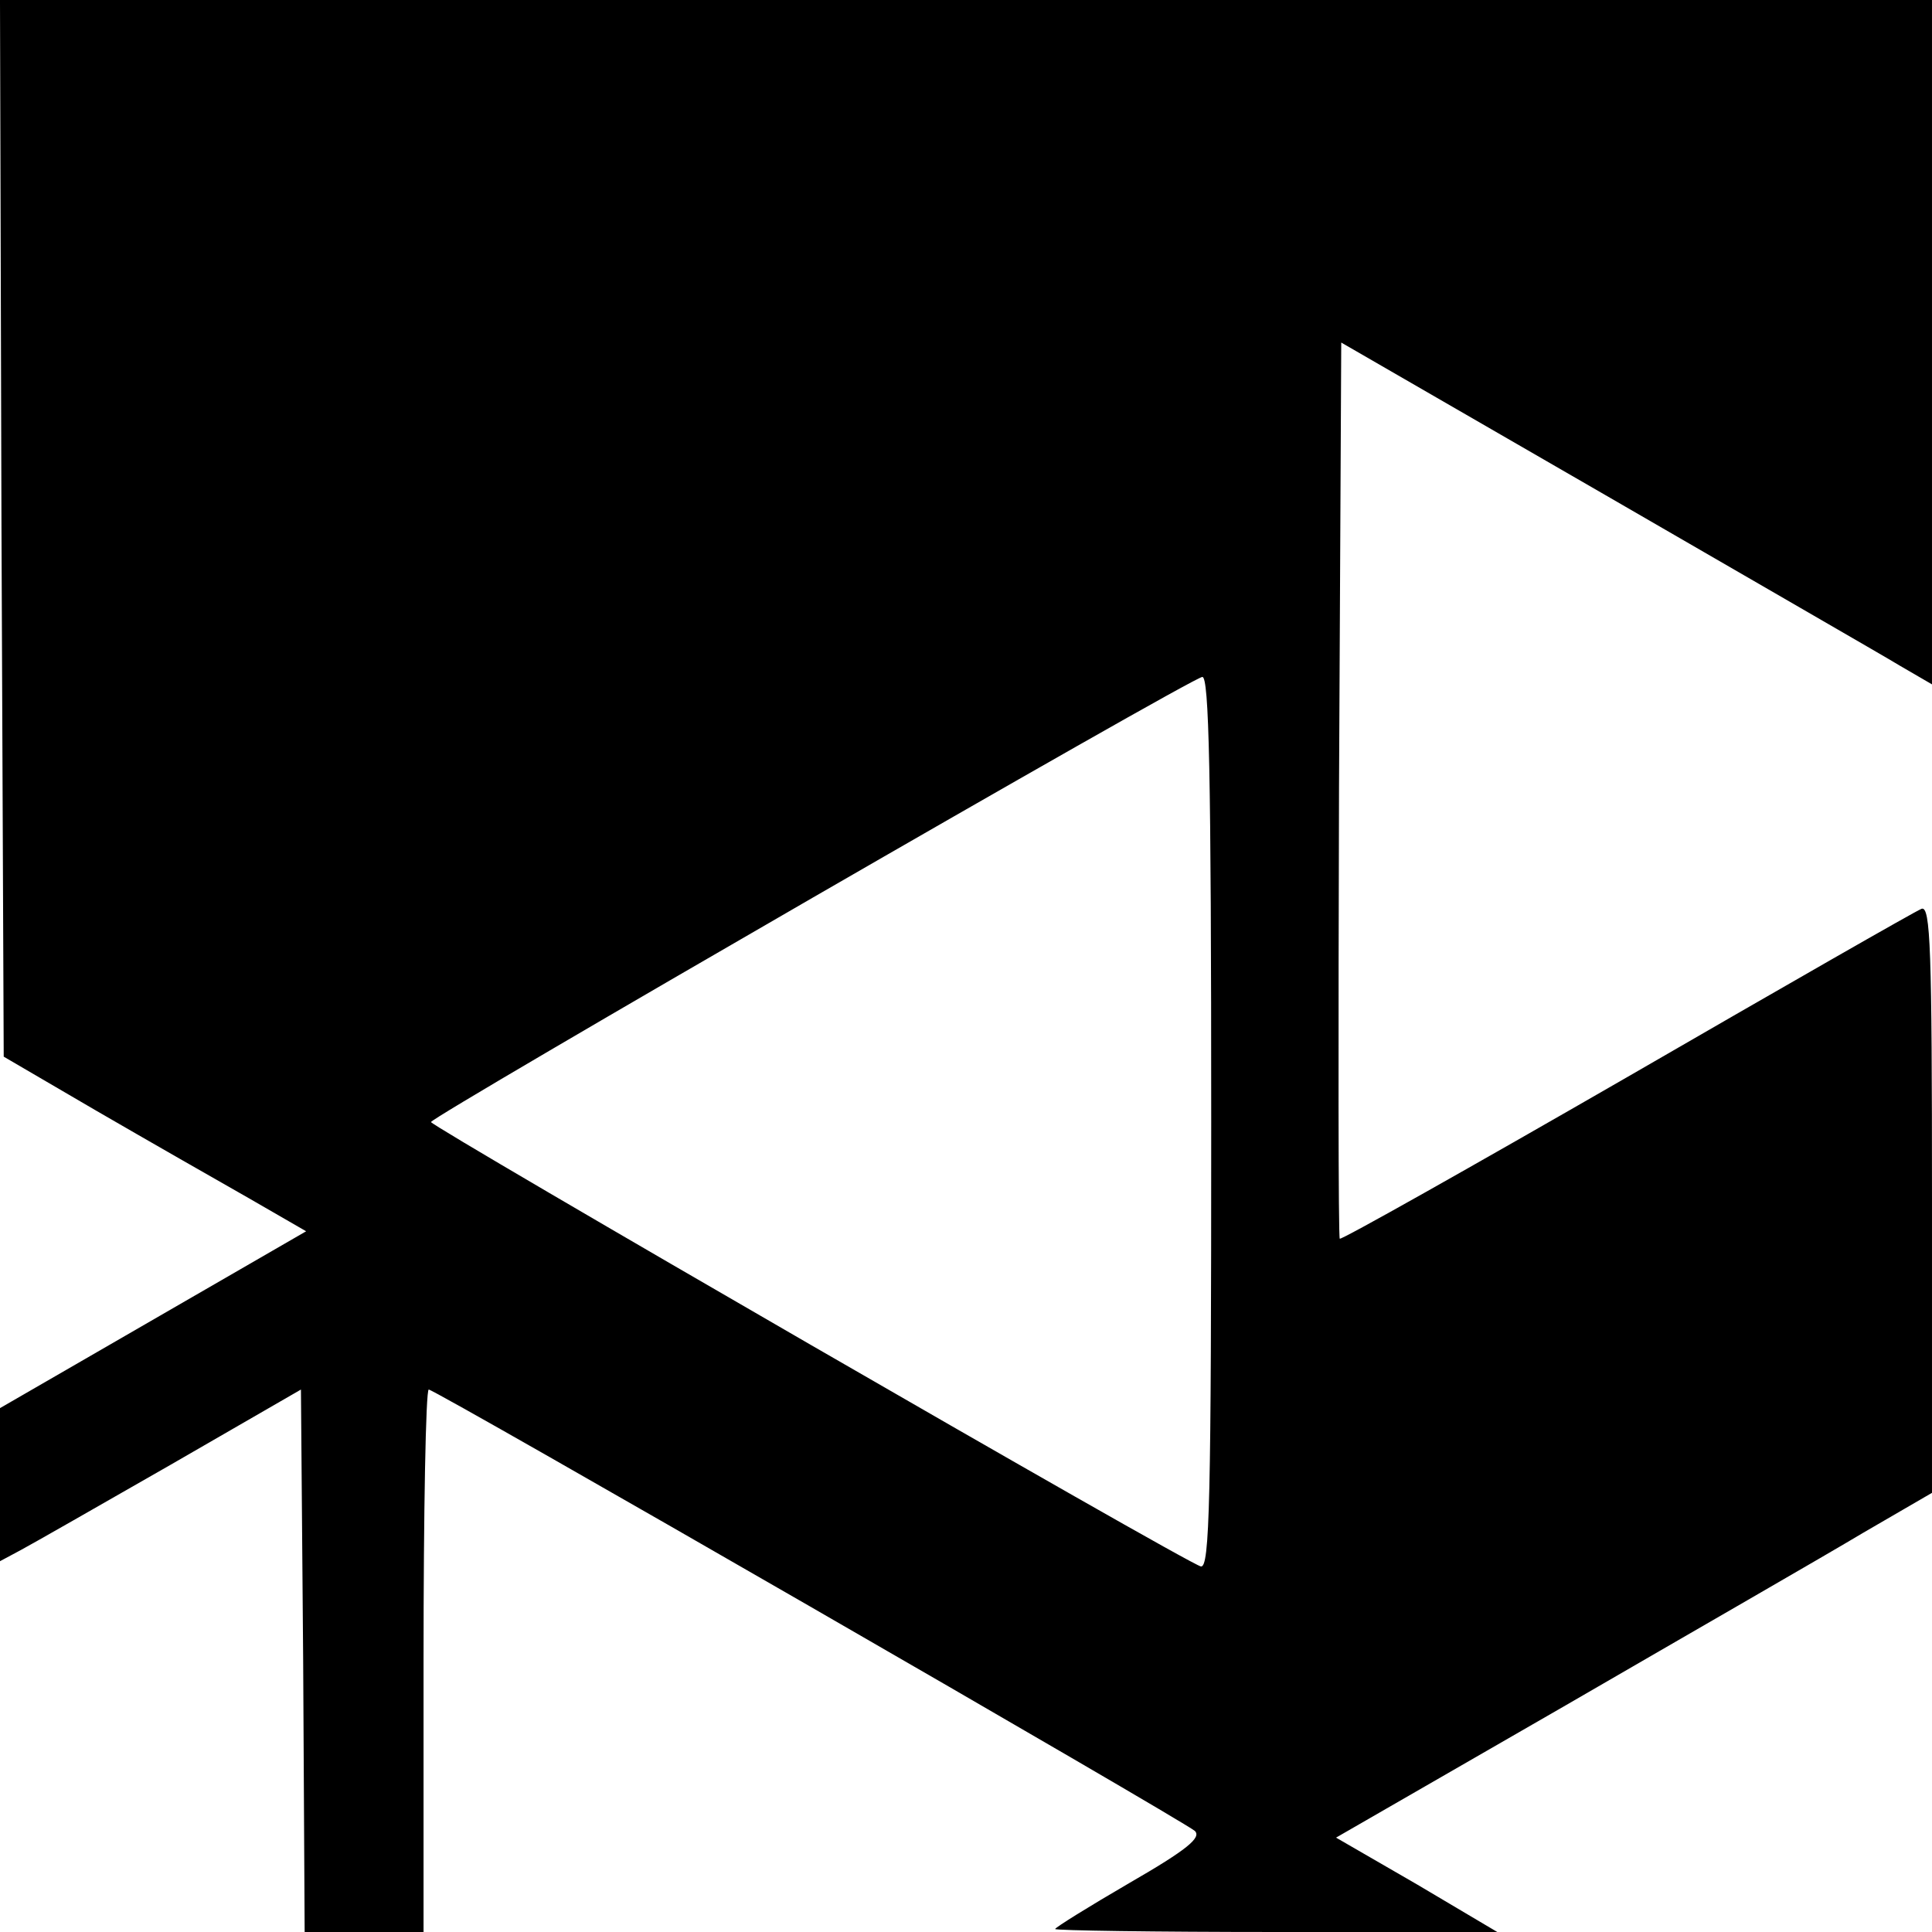 <?xml version="1.0" standalone="no"?>
<!DOCTYPE svg PUBLIC "-//W3C//DTD SVG 20010904//EN"
 "http://www.w3.org/TR/2001/REC-SVG-20010904/DTD/svg10.dtd">
<svg version="1.0" xmlns="http://www.w3.org/2000/svg"
 width="260pt" height="260pt" viewBox="0 0 260 260"
 preserveAspectRatio="xMidYMid meet">
<g transform="translate(0,260) scale(0.1,-0.1)"
fill="#000000" stroke="none">
<path d="M2 1889 l3 -711 125 -73 c69 -40 160 -92 204 -117 l78 -45 -206 -119
-206 -119 0 -103 0 -103 28 15 c15 8 106 60 202 115 l175 101 3 -365 2 -365
80 0 80 0 0 365 c0 201 3 365 7 365 9 0 1015 -580 1031 -594 9 -9 -10 -25 -88
-70 -55 -32 -100 -60 -100 -62 0 -2 134 -4 298 -4 l297 0 -108 64 -109 63 309
178 c169 98 350 202 400 232 l93 54 0 396 c0 336 -2 394 -14 390 -8 -3 -186
-105 -397 -227 -210 -121 -384 -219 -386 -217 -2 2 -2 274 -1 605 l3 601 355
-205 c195 -113 374 -216 397 -230 l43 -25 0 461 0 460 -1300 0 -1300 0 2 -711z
m1628 -800 c0 -509 -2 -600 -14 -597 -19 4 -1036 592 -1036 598 0 7 1023 598
1038 599 9 1 12 -125 12 -600z"/>
</g>
</svg>
